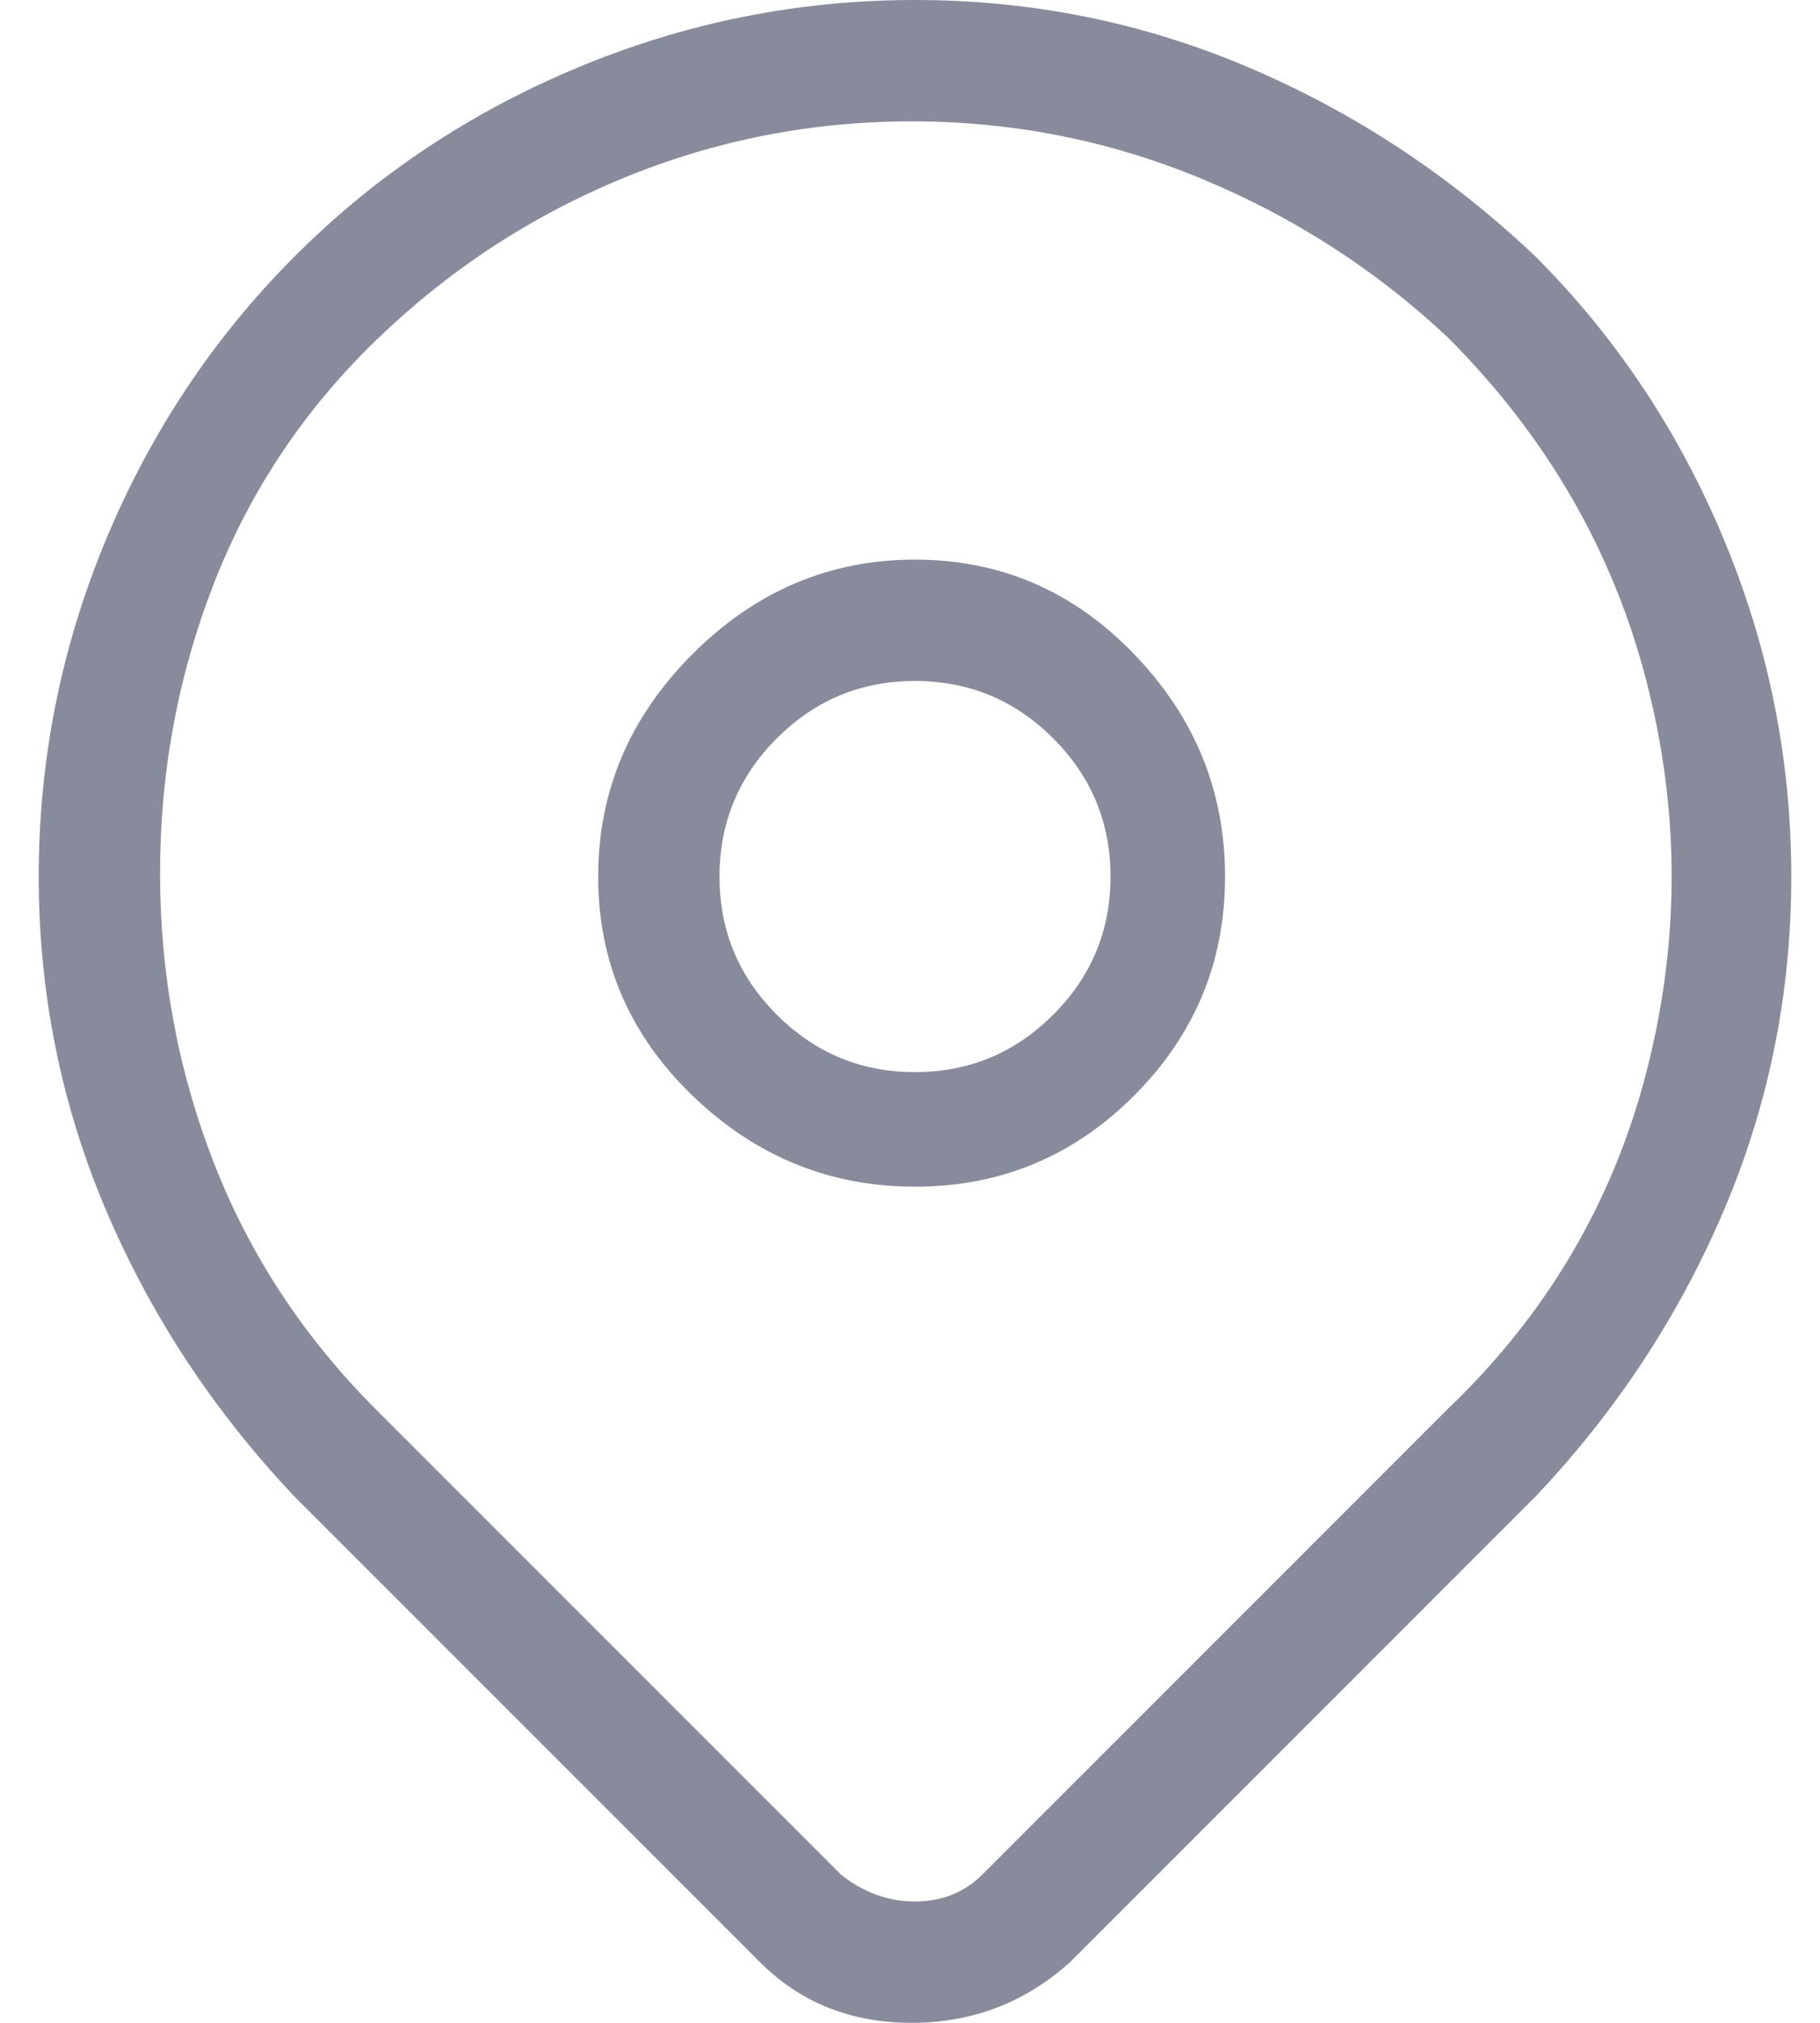 <svg width="18" height="20" viewBox="0 0 18 20" fill="none" xmlns="http://www.w3.org/2000/svg">
<path d="M15.183 2.533C14.338 1.733 13.394 1.111 12.35 0.667C11.305 0.222 10.205 -1.90735e-06 9.049 -1.90735e-06C7.894 -1.90735e-06 6.783 0.222 5.716 0.667C4.649 1.111 3.716 1.733 2.916 2.533C2.116 3.333 1.494 4.267 1.049 5.333C0.605 6.4 0.383 7.511 0.383 8.667C0.383 9.822 0.605 10.922 1.049 11.967C1.494 13.011 2.116 13.956 2.916 14.8L7.516 19.4C7.916 19.8 8.416 20 9.016 20C9.616 20 10.138 19.8 10.583 19.4L15.183 14.8C15.983 13.956 16.605 13.011 17.049 11.967C17.494 10.922 17.716 9.822 17.716 8.667C17.716 7.511 17.494 6.4 17.049 5.333C16.605 4.267 15.983 3.333 15.183 2.533ZM14.316 13.933L9.716 18.533C9.538 18.711 9.316 18.8 9.049 18.8C8.783 18.8 8.538 18.711 8.316 18.533L3.716 13.933C3.005 13.222 2.472 12.411 2.116 11.5C1.761 10.589 1.583 9.633 1.583 8.633C1.583 7.633 1.761 6.678 2.116 5.767C2.472 4.856 3.005 4.056 3.716 3.367C4.427 2.678 5.238 2.144 6.149 1.767C7.061 1.389 8.016 1.2 9.016 1.2C10.016 1.2 10.972 1.389 11.883 1.767C12.794 2.144 13.605 2.667 14.316 3.333C15.294 4.311 15.95 5.444 16.283 6.733C16.616 8.022 16.616 9.311 16.283 10.6C15.95 11.889 15.294 13 14.316 13.933ZM9.049 5.533C8.205 5.533 7.472 5.844 6.849 6.467C6.227 7.089 5.916 7.822 5.916 8.667C5.916 9.511 6.227 10.233 6.849 10.833C7.472 11.433 8.205 11.733 9.049 11.733C9.894 11.733 10.616 11.433 11.216 10.833C11.816 10.233 12.116 9.511 12.116 8.667C12.116 7.822 11.816 7.089 11.216 6.467C10.616 5.844 9.894 5.533 9.049 5.533ZM9.049 10.6C8.516 10.6 8.061 10.411 7.683 10.033C7.305 9.656 7.116 9.2 7.116 8.667C7.116 8.133 7.305 7.678 7.683 7.3C8.061 6.922 8.516 6.733 9.049 6.733C9.583 6.733 10.038 6.922 10.416 7.3C10.794 7.678 10.983 8.133 10.983 8.667C10.983 9.2 10.794 9.656 10.416 10.033C10.038 10.411 9.583 10.6 9.049 10.6Z" fill="#888B9B"/>
</svg>
